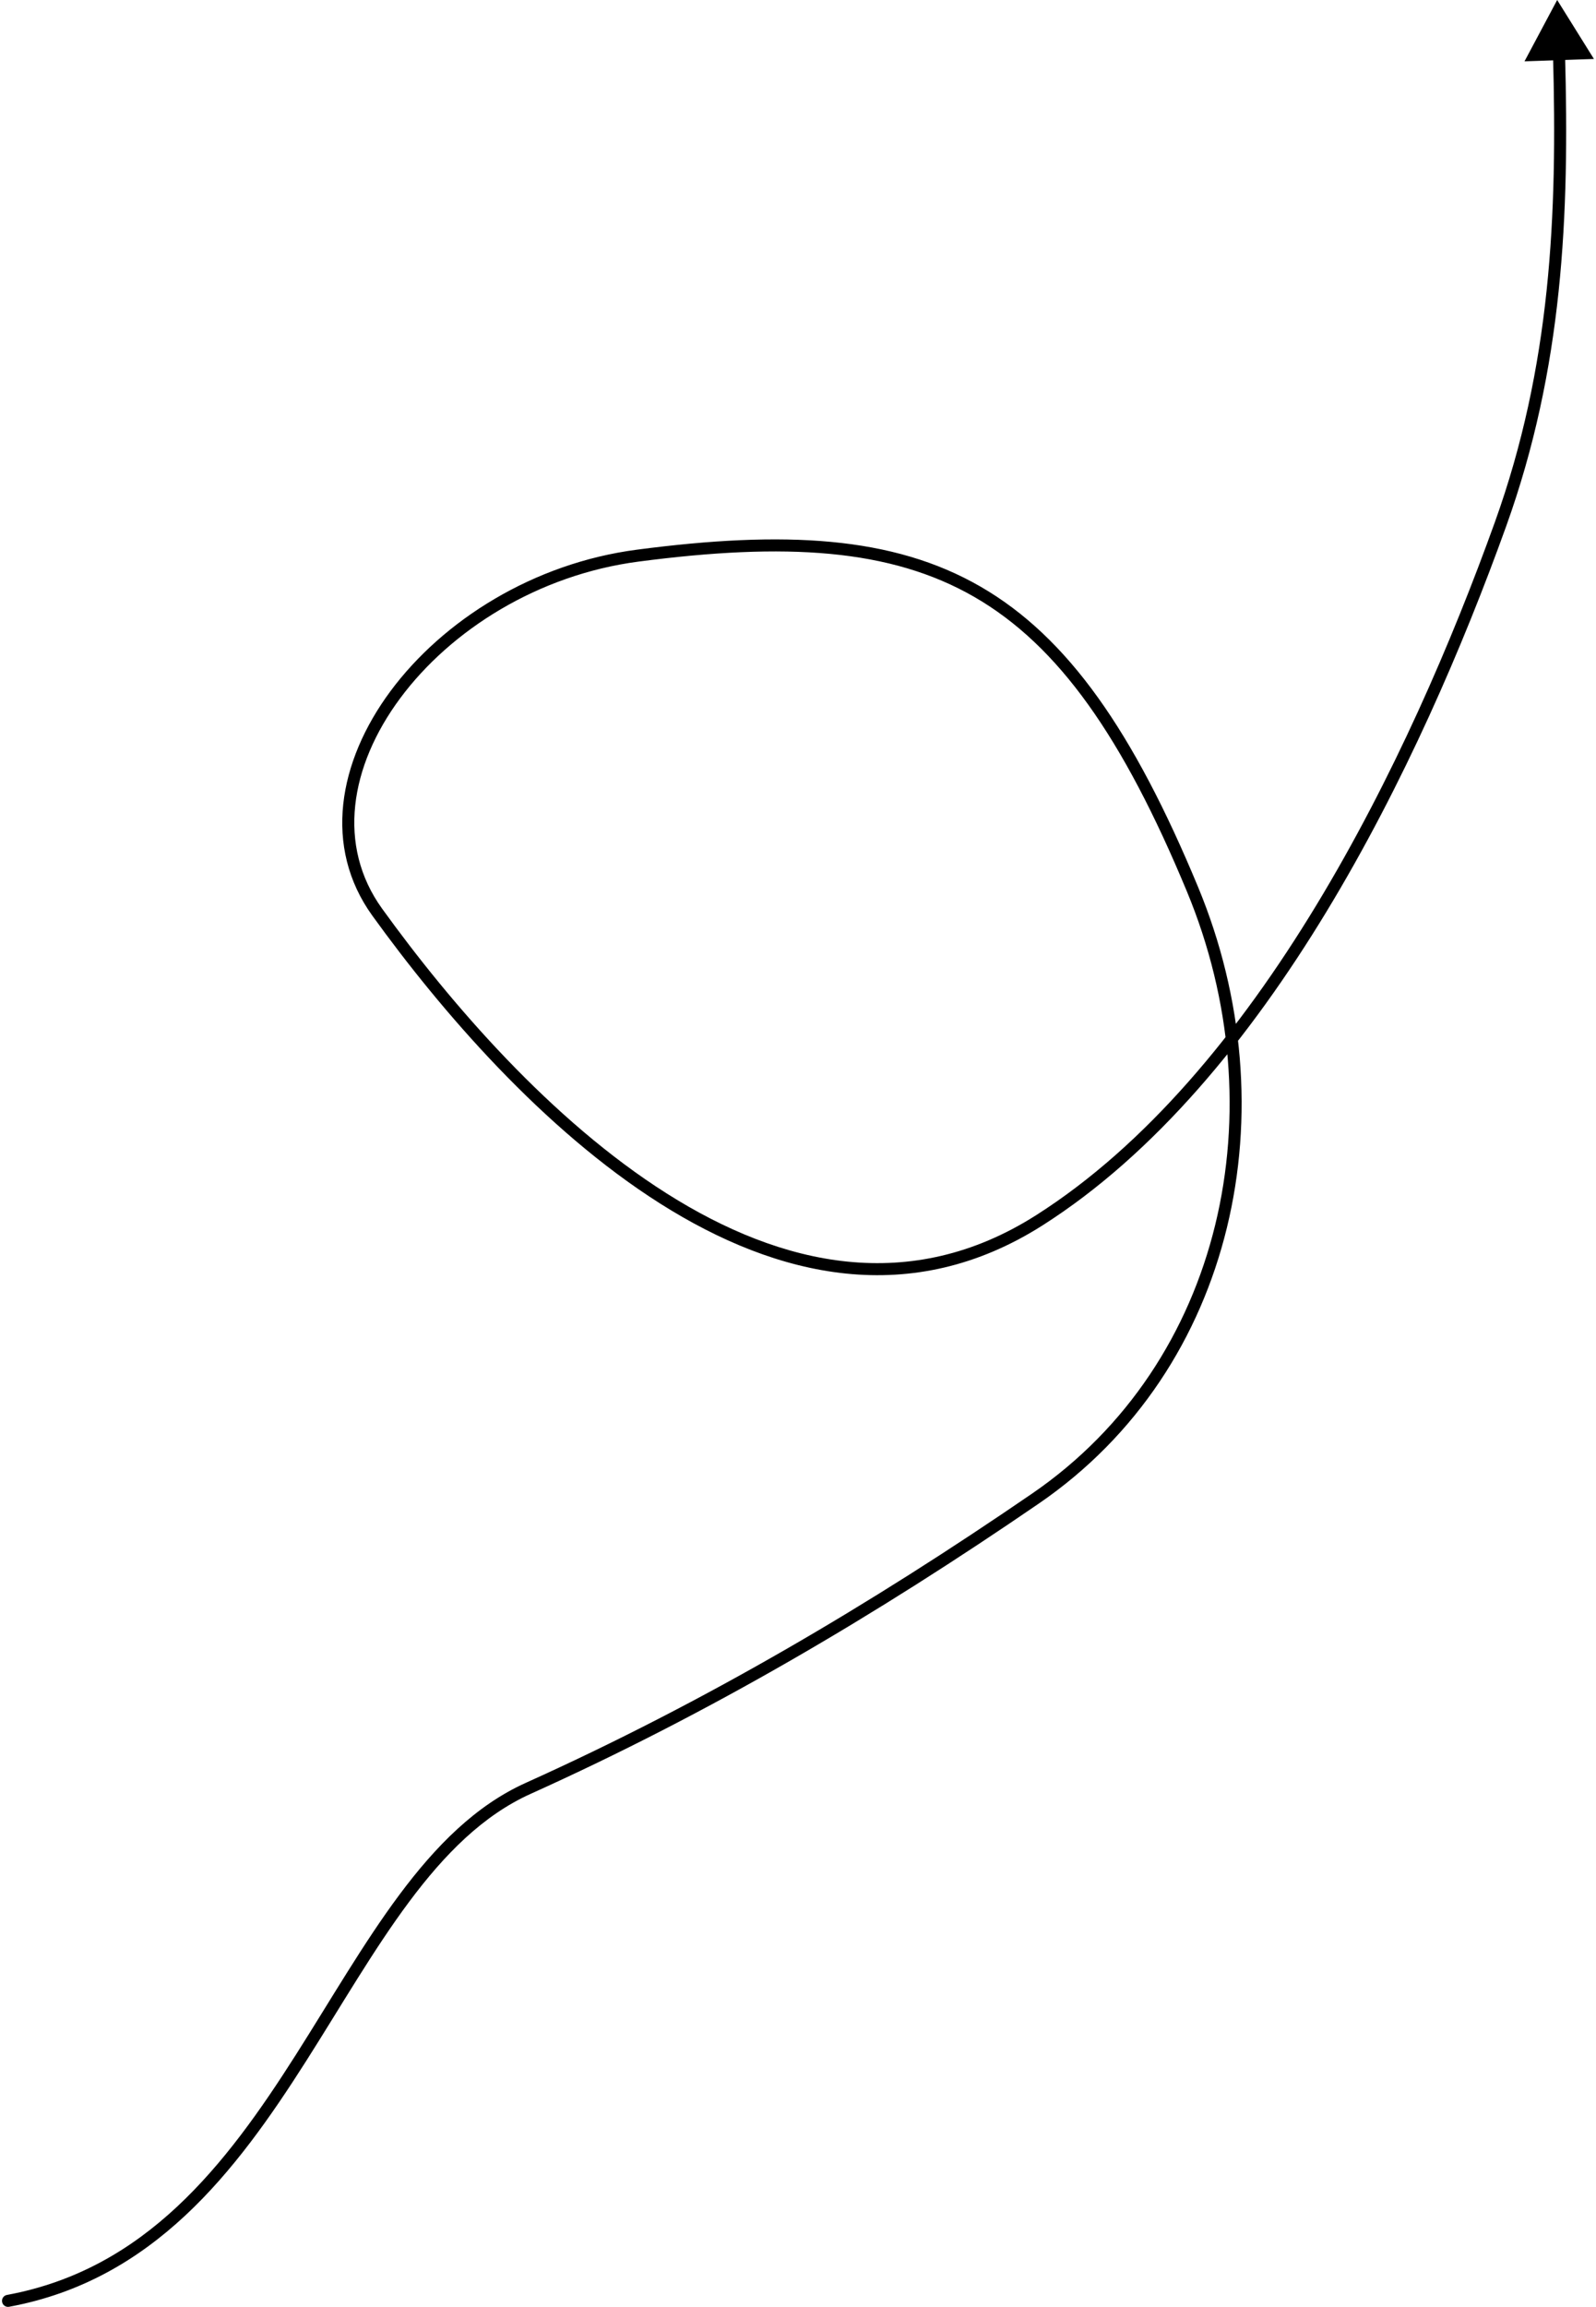 <svg width="398" height="575" viewBox="0 0 398 575" fill="none" xmlns="http://www.w3.org/2000/svg">
<path d="M388.318 0L380.173 15.286L397.483 14.697L388.318 0ZM374.179 130.69L375.591 131.197L374.179 130.69ZM259.157 304.179L258.352 302.913L258.352 302.913L259.157 304.179ZM94.075 227.37L92.859 228.247L92.859 228.247L94.075 227.37ZM159 138.5L158.805 137.013L159 138.5ZM297.37 221.638L298.756 221.062L298.756 221.062L297.37 221.638ZM258.201 373.536L257.353 372.299L257.353 372.299L258.201 373.536ZM131.715 445.759L131.099 444.392L131.715 445.759ZM1.728 572.025C0.913 572.175 0.375 572.957 0.525 573.772C0.675 574.587 1.457 575.125 2.272 574.975L1.728 572.025ZM387.277 13.532C388.392 53.715 386.772 91.243 372.768 130.182L375.591 131.197C389.786 91.728 391.394 53.752 390.276 13.448L387.277 13.532ZM372.768 130.182C362.102 159.839 347.281 194.284 328.213 225.7C309.135 257.133 285.868 285.429 258.352 302.913L259.961 305.445C288.027 287.612 311.583 258.881 330.778 227.257C349.982 195.616 364.882 160.974 375.591 131.197L372.768 130.182ZM258.352 302.913C227.077 322.785 194.994 315.662 166.247 297.467C137.466 279.25 112.306 250.076 95.291 226.492L92.859 228.247C109.959 251.952 135.387 281.484 164.642 300.002C193.931 318.54 227.331 326.177 259.961 305.445L258.352 302.913ZM95.291 226.492C83.986 210.821 87.203 191.012 99.801 174.037C112.39 157.075 134.17 143.268 159.195 139.987L158.805 137.013C132.968 140.4 110.462 154.639 97.392 172.25C84.331 189.848 80.517 211.141 92.859 228.247L95.291 226.492ZM159.195 139.987C195.888 135.177 222.048 136.721 242.996 148.805C263.95 160.892 279.995 183.702 295.985 222.213L298.756 221.062C282.694 182.38 266.327 158.8 244.495 146.206C222.658 133.609 195.659 132.181 158.805 137.013L159.195 139.987ZM295.985 222.213C318.533 276.52 305.102 339.572 257.353 372.299L259.049 374.773C308.169 341.107 321.749 276.441 298.756 221.062L295.985 222.213ZM257.353 372.299C216.799 400.094 175.807 424.248 131.099 444.392L132.331 447.127C177.236 426.895 218.384 402.645 259.049 374.773L257.353 372.299ZM131.099 444.392C118.589 450.028 108.617 460.177 99.621 472.247C90.642 484.294 82.487 498.472 73.773 512.175C56.25 539.731 36.293 565.651 1.728 572.025L2.272 574.975C38.207 568.349 58.766 541.365 76.305 513.785C85.122 499.919 93.135 485.97 102.026 474.04C110.899 462.135 120.5 452.457 132.331 447.127L131.099 444.392Z" fill="black"/>
</svg>
